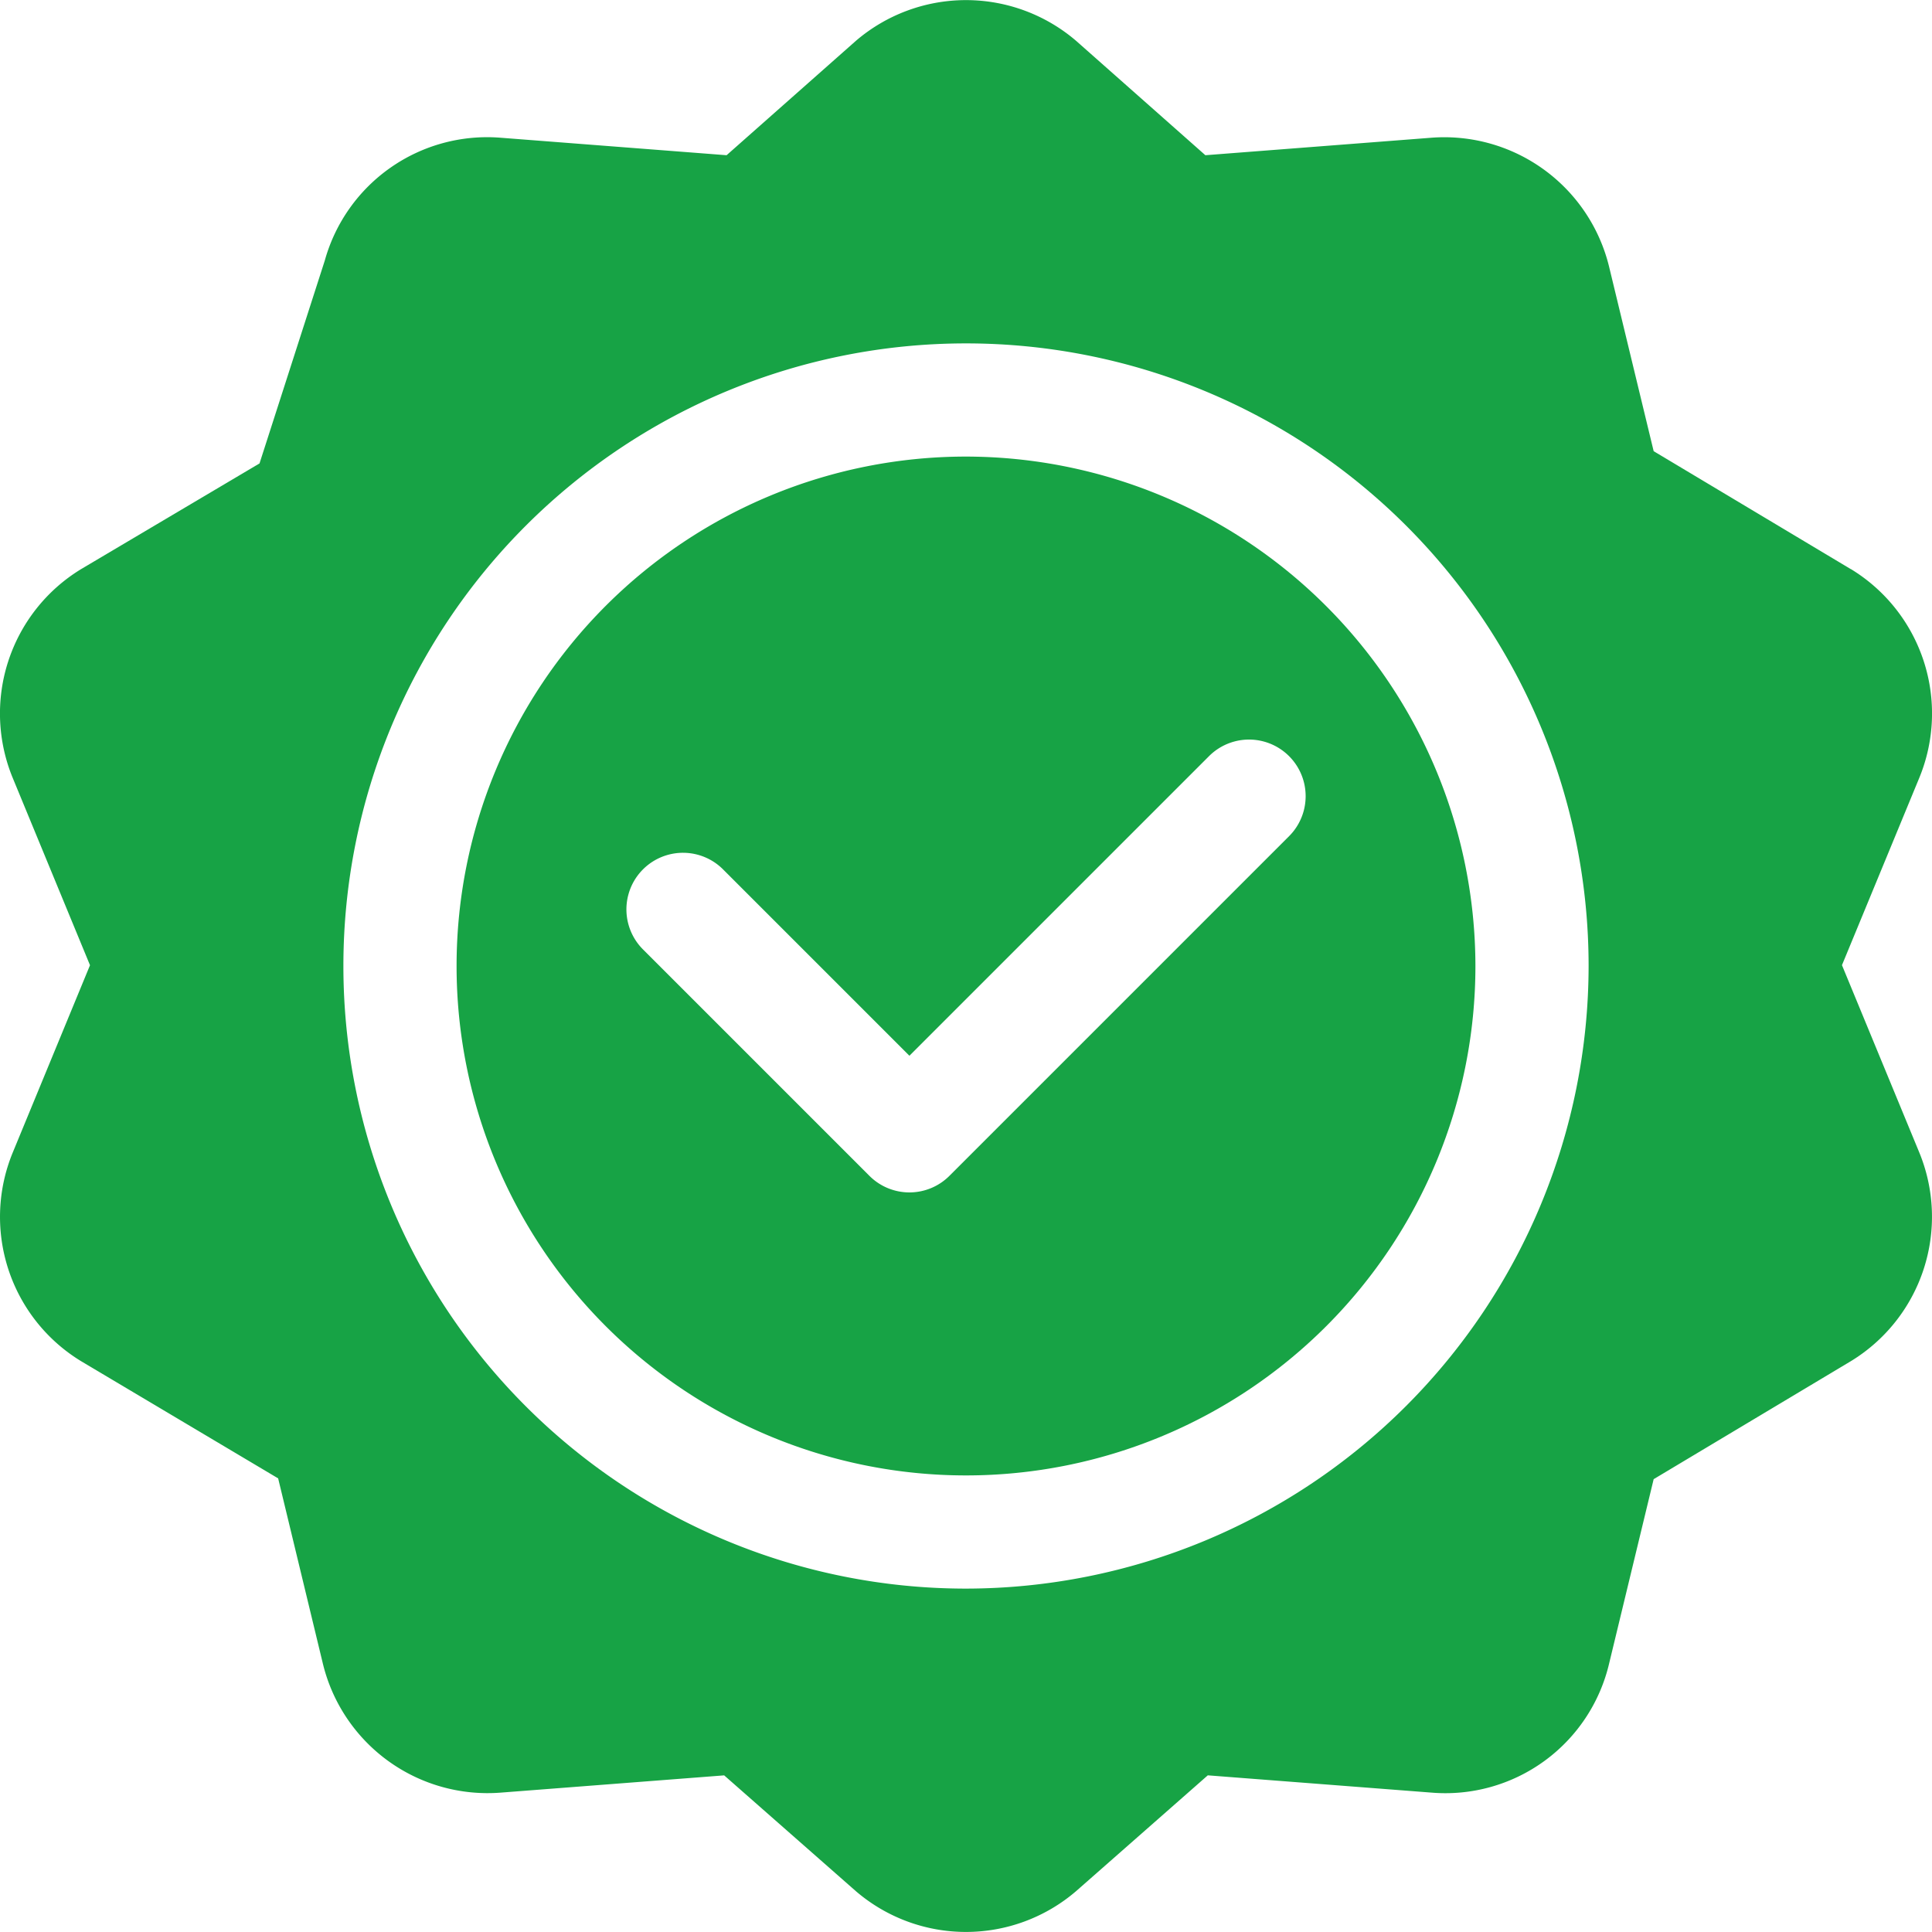 <svg xmlns="http://www.w3.org/2000/svg" width="61.5" height="61.5" viewBox="0 0 61.5 61.5">
  <g id="quality" transform="translate(0)">
    <path id="Path_42" data-name="Path 42" d="M58.918,18.118,52.64,14.362,51.225,8.506a5.4,5.4,0,0,0-5.671-4.121l-7.184.556L34.255,1.3a5.386,5.386,0,0,0-7.01,0L23.129,4.941l-7.184-.556a5.365,5.365,0,0,0-5.606,3.908L8.261,14.752,2.582,18.116A5.382,5.382,0,0,0,.414,24.785l2.451,5.94L.416,36.663A5.378,5.378,0,0,0,2.582,43.33l6.272,3.73,1.42,5.882a5.394,5.394,0,0,0,5.671,4.121l7.107-.549L27.244,60.2a5.38,5.38,0,0,0,7.01,0l4.193-3.687,7.107.549a5.354,5.354,0,0,0,5.671-4.121l1.415-5.856,6.279-3.757a5.383,5.383,0,0,0,2.166-6.667l-2.451-5.938,2.453-5.942a5.381,5.381,0,0,0-2.168-6.665ZM30.75,50.569A19.819,19.819,0,1,1,50.569,30.75,19.842,19.842,0,0,1,30.75,50.569Z" transform="translate(0 0)" fill="#17a345"/>
    <path id="Path_43" data-name="Path 43" d="M137.216,121a16.216,16.216,0,1,0,16.216,16.216A16.234,16.234,0,0,0,137.216,121ZM147.5,133.084l-10.811,10.811a1.8,1.8,0,0,1-2.548,0l-7.207-7.207a1.8,1.8,0,0,1,2.548-2.548l5.933,5.933,9.537-9.537a1.8,1.8,0,1,1,2.548,2.548Z" transform="translate(-106.466 -106.466)" fill="#17a345"/>
  </g>
</svg>
